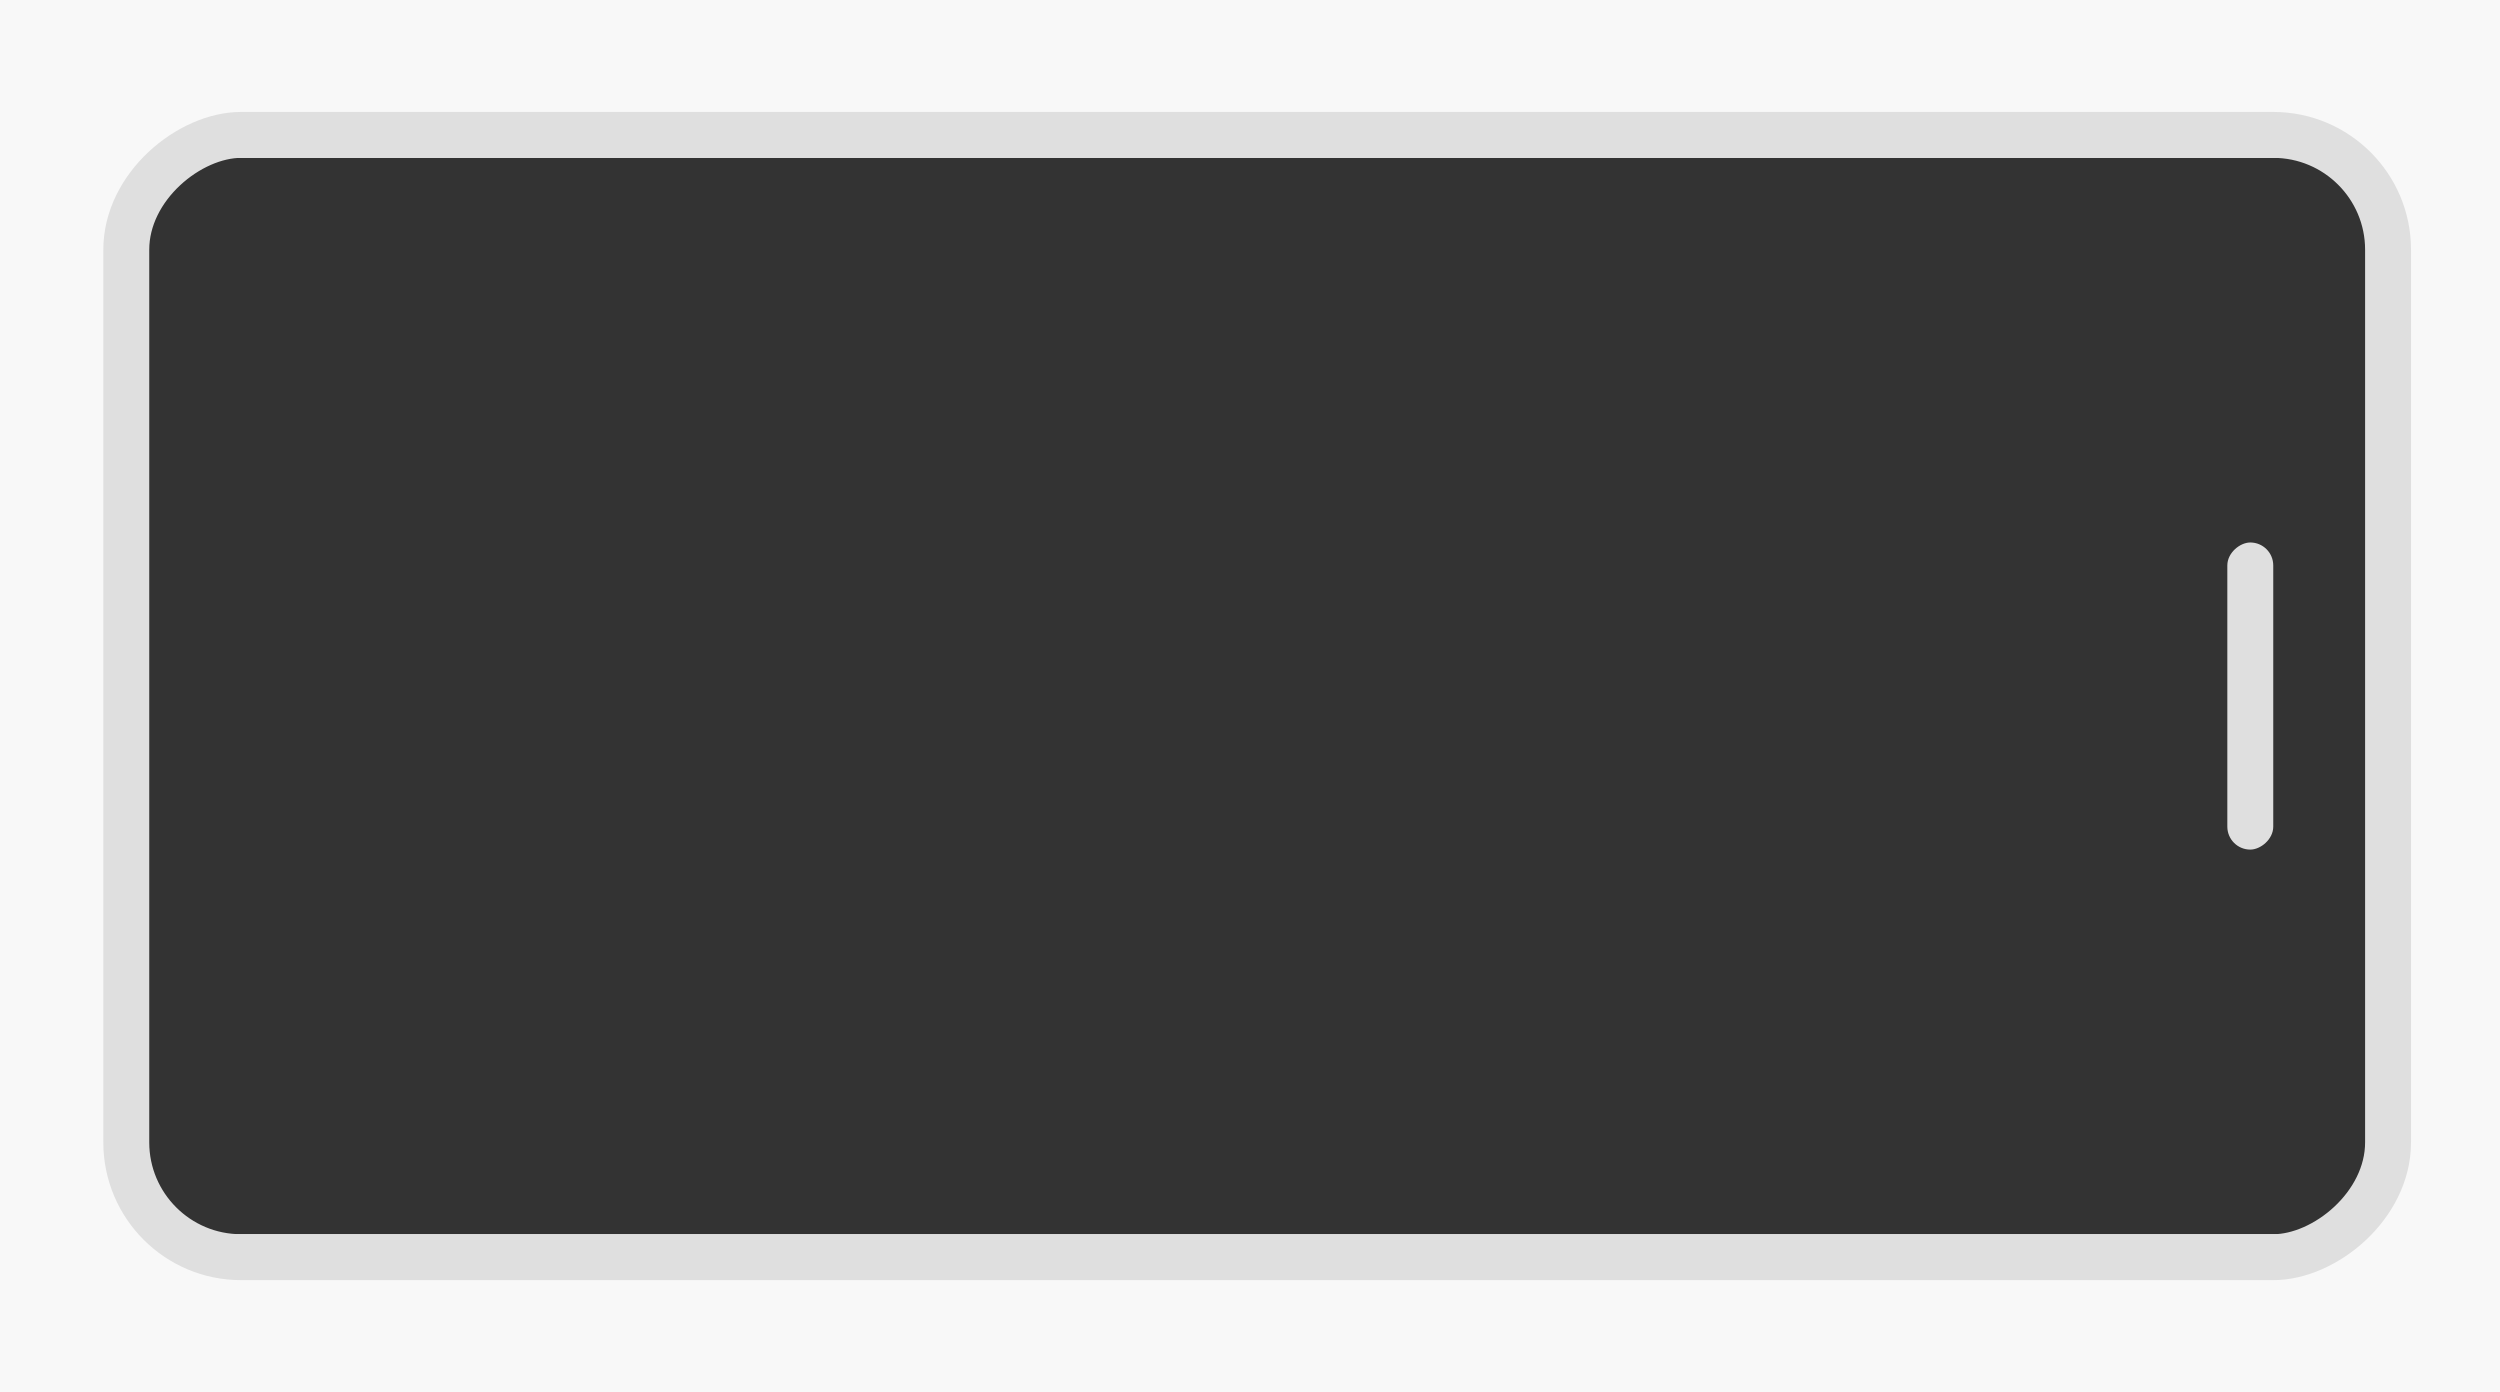 <?xml version="1.0" encoding="UTF-8"?> <svg xmlns="http://www.w3.org/2000/svg" width="871" height="485" viewBox="0 0 871 485" fill="none"><rect x="0" y="0" width="871" height="485" fill="#333333" stroke="none"/> <path fill-rule="evenodd" clip-rule="evenodd" d="M871 485L871 0L0 -3.80726e-05L-2.12e-05 485L871 485ZM826.052 83C826.052 67.536 813.516 55 798.052 55L74.946 55C59.482 55 46.946 67.536 46.946 83L46.946 402C46.946 417.464 59.482 430 74.946 430L798.052 430C813.516 430 826.052 417.464 826.052 402L826.052 83Z" fill="#F8F8F8"></path> <rect x="792" y="189" width="107" height="16" rx="8" transform="rotate(90 792 189)" fill="#DFDFDF"></rect> <rect x="832" y="47" width="391" height="788" rx="40" transform="rotate(90 832 47)" stroke="#DFDFDF" stroke-width="16"></rect> </svg> 